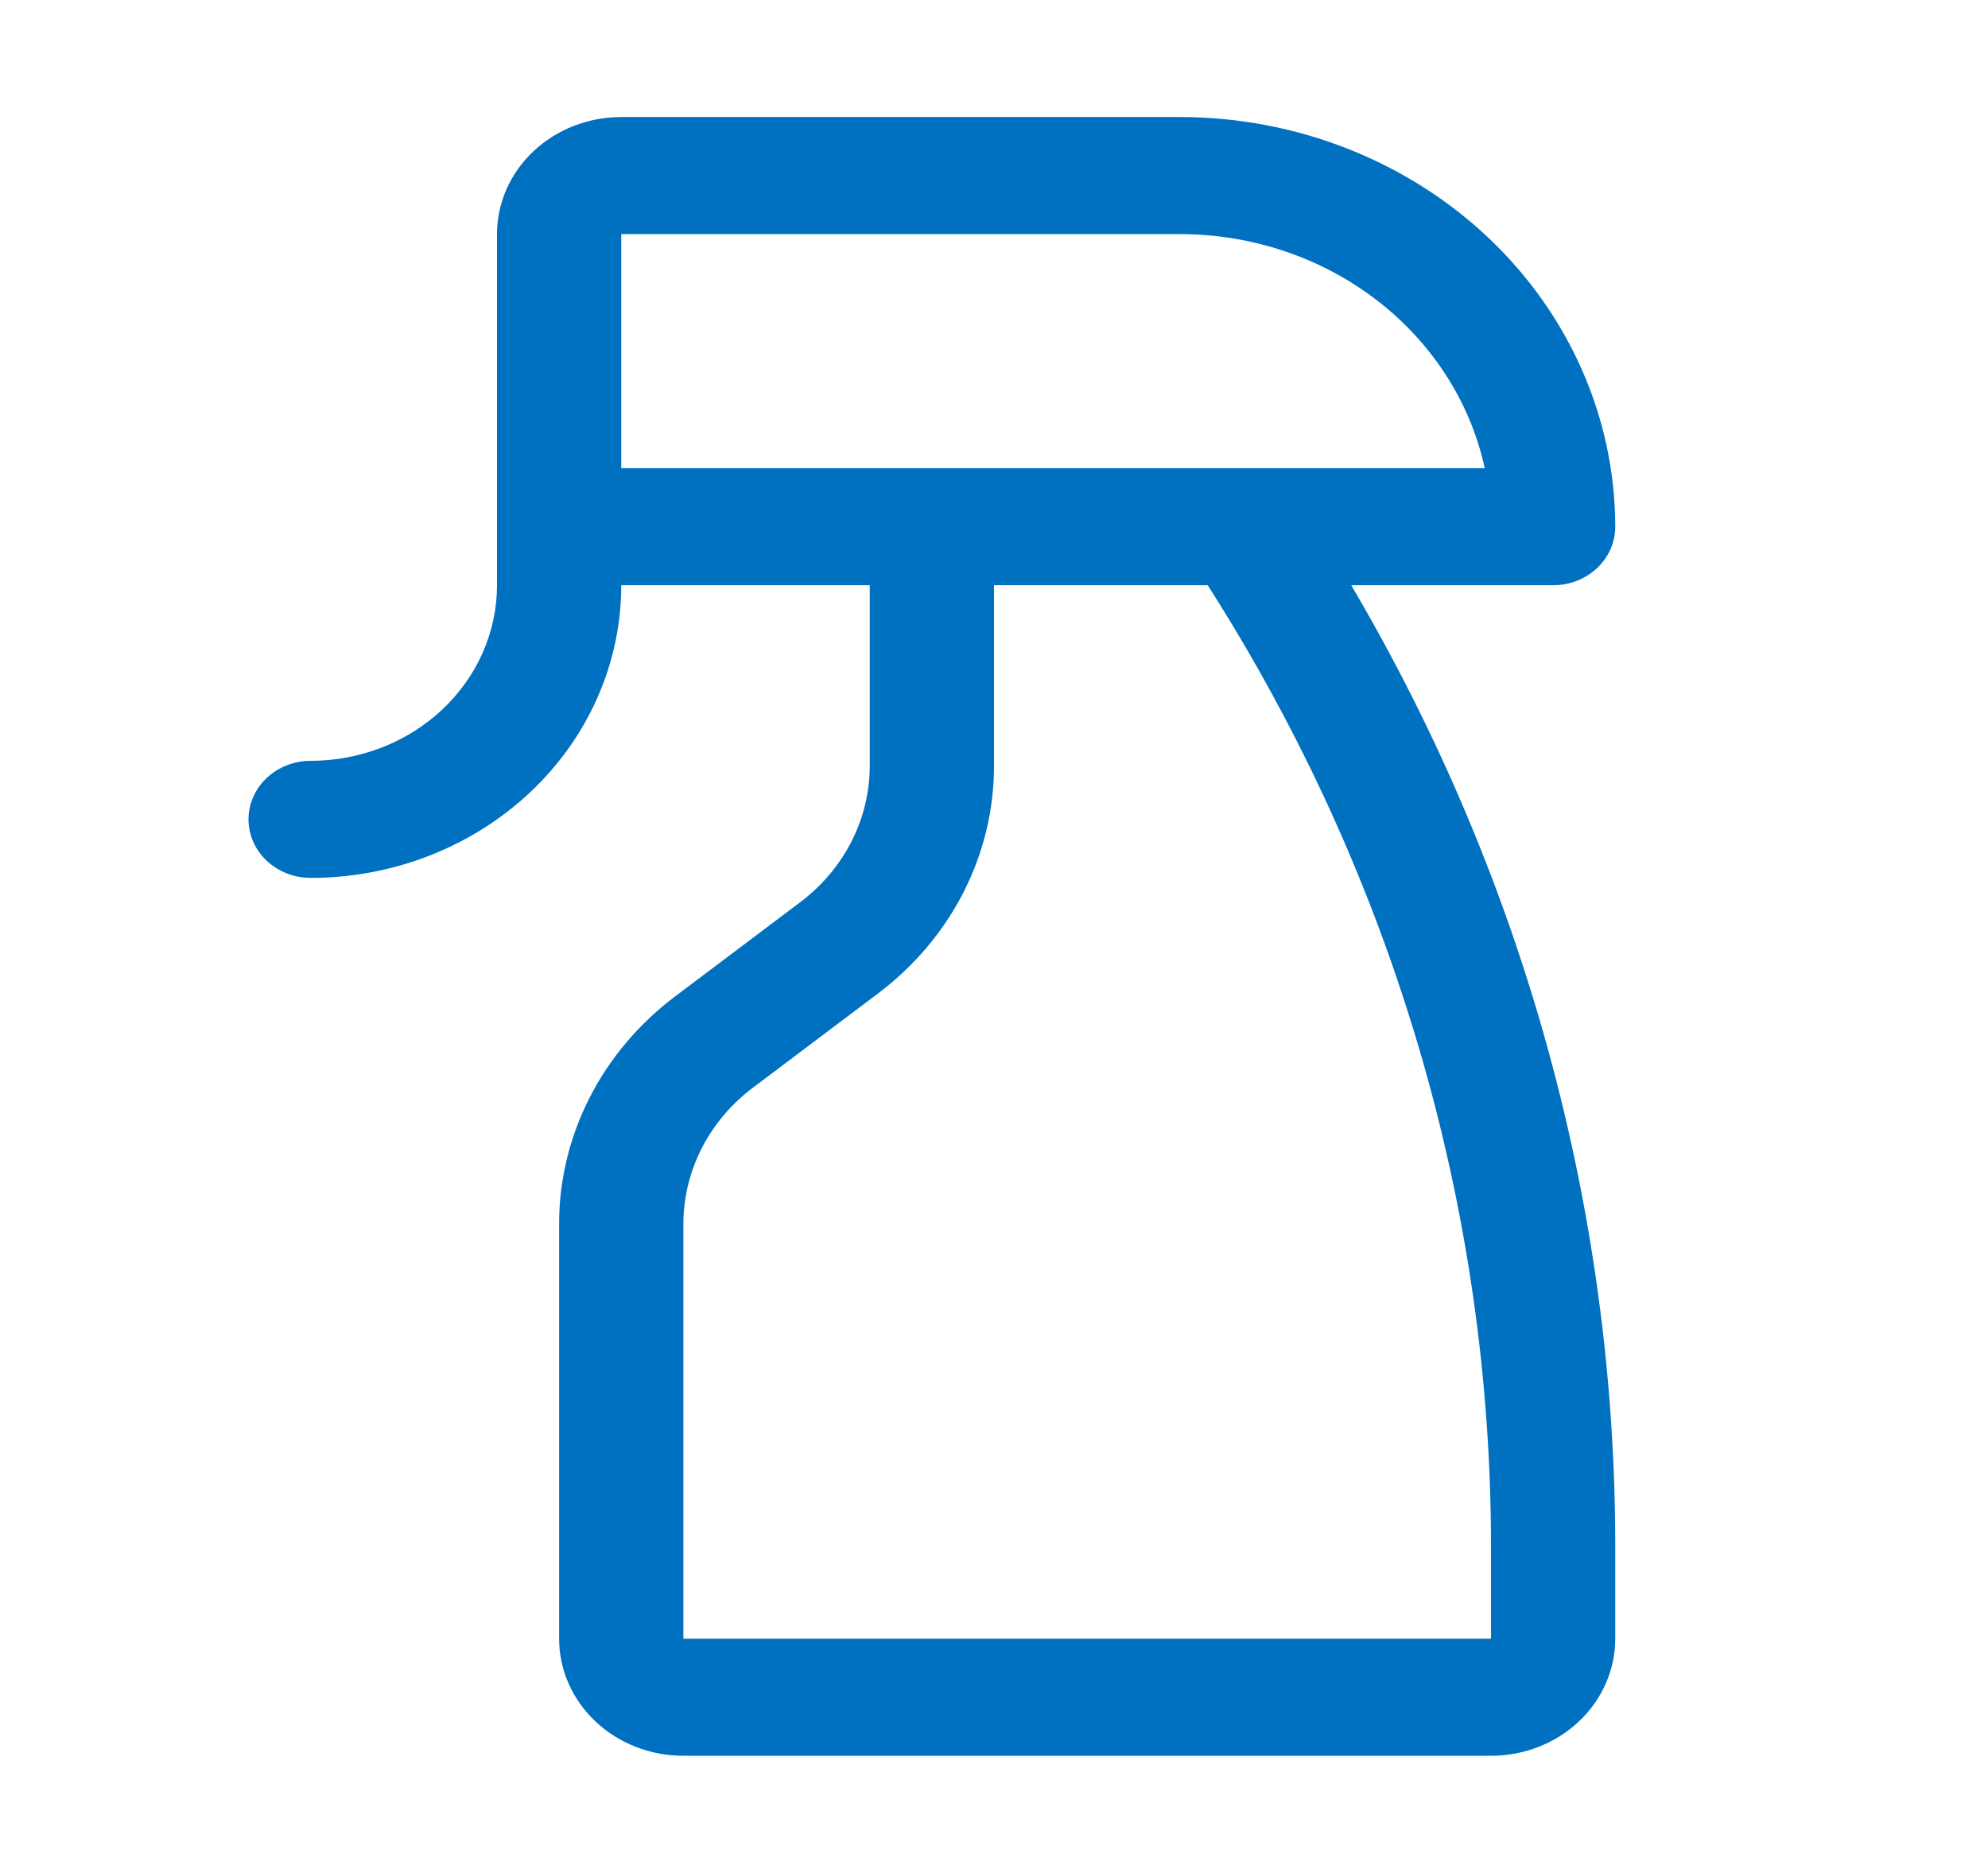 <svg width="52" height="49" viewBox="0 0 52 49" fill="none" xmlns="http://www.w3.org/2000/svg">
<path d="M40.625 15.312C41.056 15.312 41.469 15.151 41.774 14.864C42.079 14.577 42.25 14.187 42.25 13.781C42.247 10.939 41.047 8.215 38.915 6.205C36.782 4.196 33.891 3.066 30.875 3.062H16.25C15.388 3.062 14.561 3.385 13.952 3.959C13.342 4.534 13 5.313 13 6.125V15.312C13 16.531 12.486 17.699 11.572 18.561C10.658 19.422 9.418 19.906 8.125 19.906C7.694 19.906 7.281 20.068 6.976 20.355C6.671 20.642 6.5 21.031 6.5 21.438C6.5 21.844 6.671 22.233 6.976 22.52C7.281 22.807 7.694 22.969 8.125 22.969C10.28 22.969 12.347 22.162 13.87 20.726C15.394 19.291 16.25 17.343 16.25 15.312H22.75V20.025C22.752 20.714 22.589 21.395 22.272 22.016C21.956 22.637 21.494 23.183 20.922 23.612L17.672 26.06C16.719 26.775 15.949 27.685 15.422 28.72C14.894 29.755 14.622 30.889 14.625 32.038V42.875C14.625 43.687 14.967 44.466 15.577 45.041C16.186 45.615 17.013 45.938 17.875 45.938H39C39.862 45.938 40.689 45.615 41.298 45.041C41.908 44.466 42.25 43.687 42.25 42.875V40.477C42.253 31.672 39.876 23.012 35.344 15.312H40.625ZM16.25 6.125H30.875C32.747 6.128 34.561 6.738 36.012 7.854C37.462 8.969 38.46 10.522 38.837 12.25H16.25V6.125ZM39 40.477V42.875H17.875V32.038C17.873 31.349 18.036 30.668 18.353 30.047C18.669 29.425 19.131 28.88 19.703 28.451L22.953 26.003C23.906 25.287 24.676 24.378 25.203 23.343C25.731 22.308 26.003 21.173 26 20.025V15.312H31.59C36.441 22.91 39.003 31.61 39 40.477Z" fill="#0070C0"/>
</svg>
